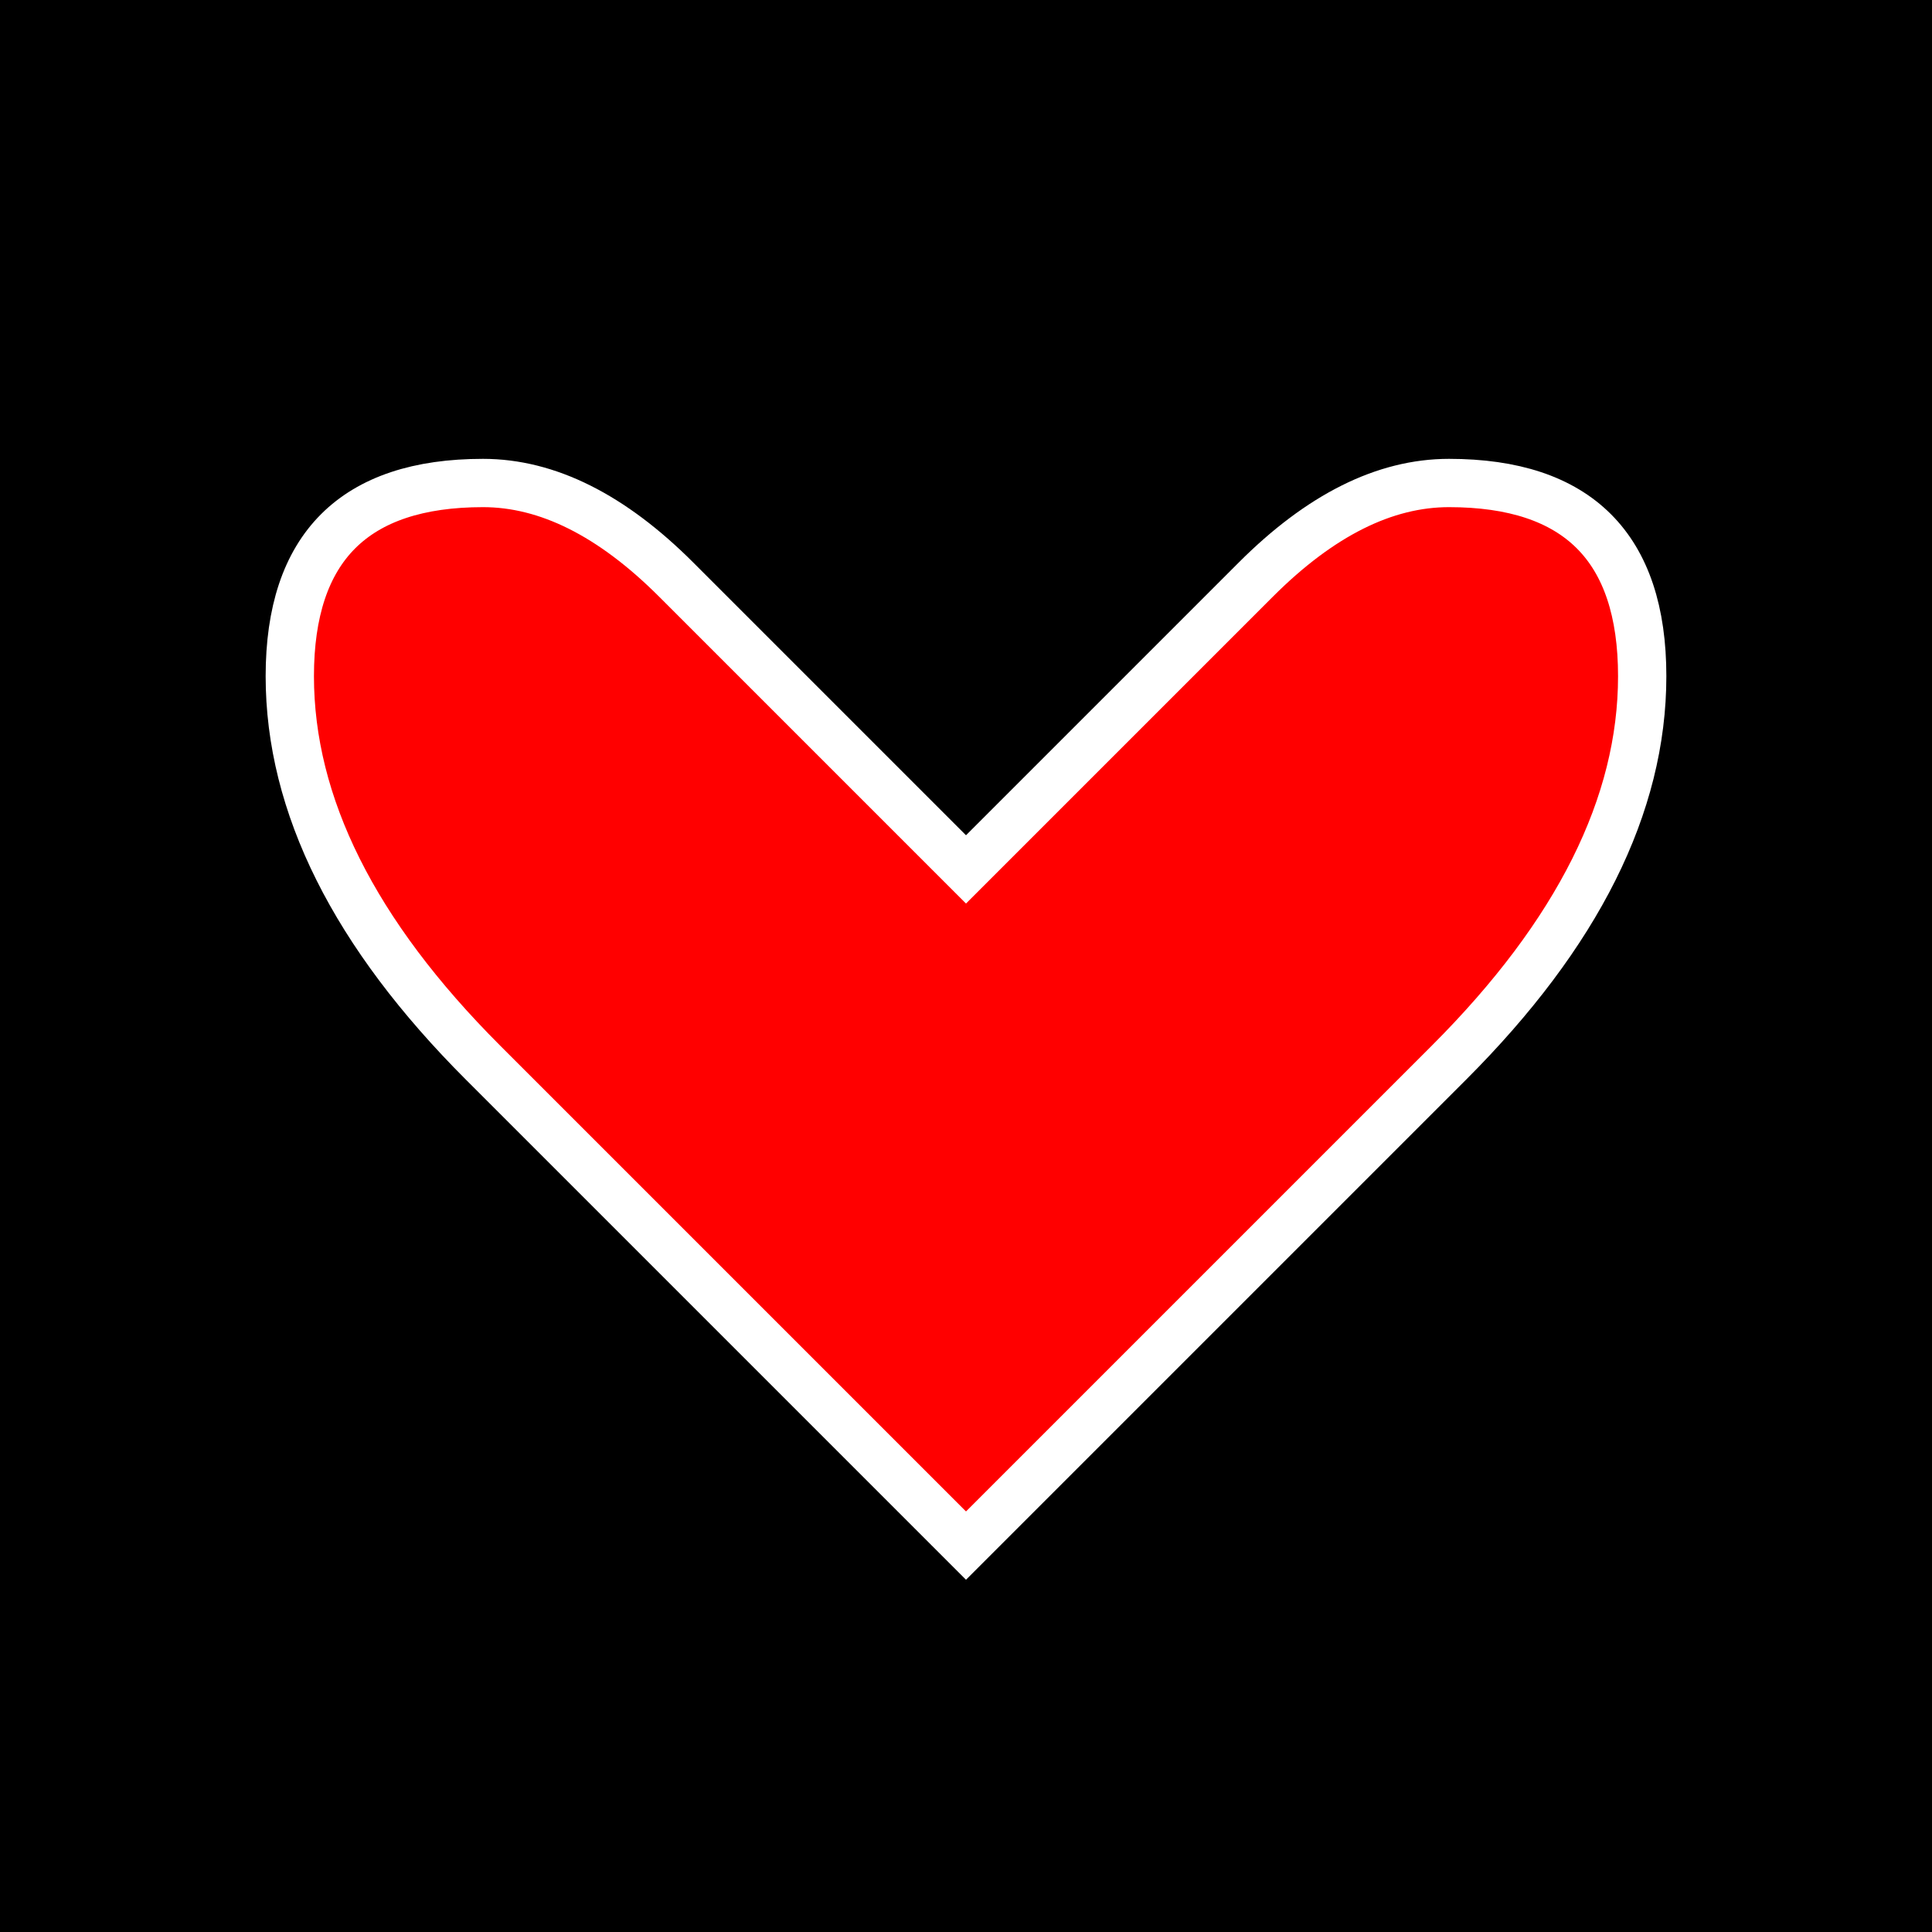 <svg xmlns="http://www.w3.org/2000/svg" viewBox="0 0 100 100">
  <!-- Black background -->
  <rect width="100" height="100" fill="#000000"/>
  <!-- Red heart with white outline -->
  <path d="M50 80 L25 55 Q15 45 15 35 Q15 25 25 25 Q30 25 35 30 L50 45 L65 30 Q70 25 75 25 Q85 25 85 35 Q85 45 75 55 Z" 
        fill="#ff0000" 
        stroke="#ffffff" 
        stroke-width="2.5"/>
</svg>

